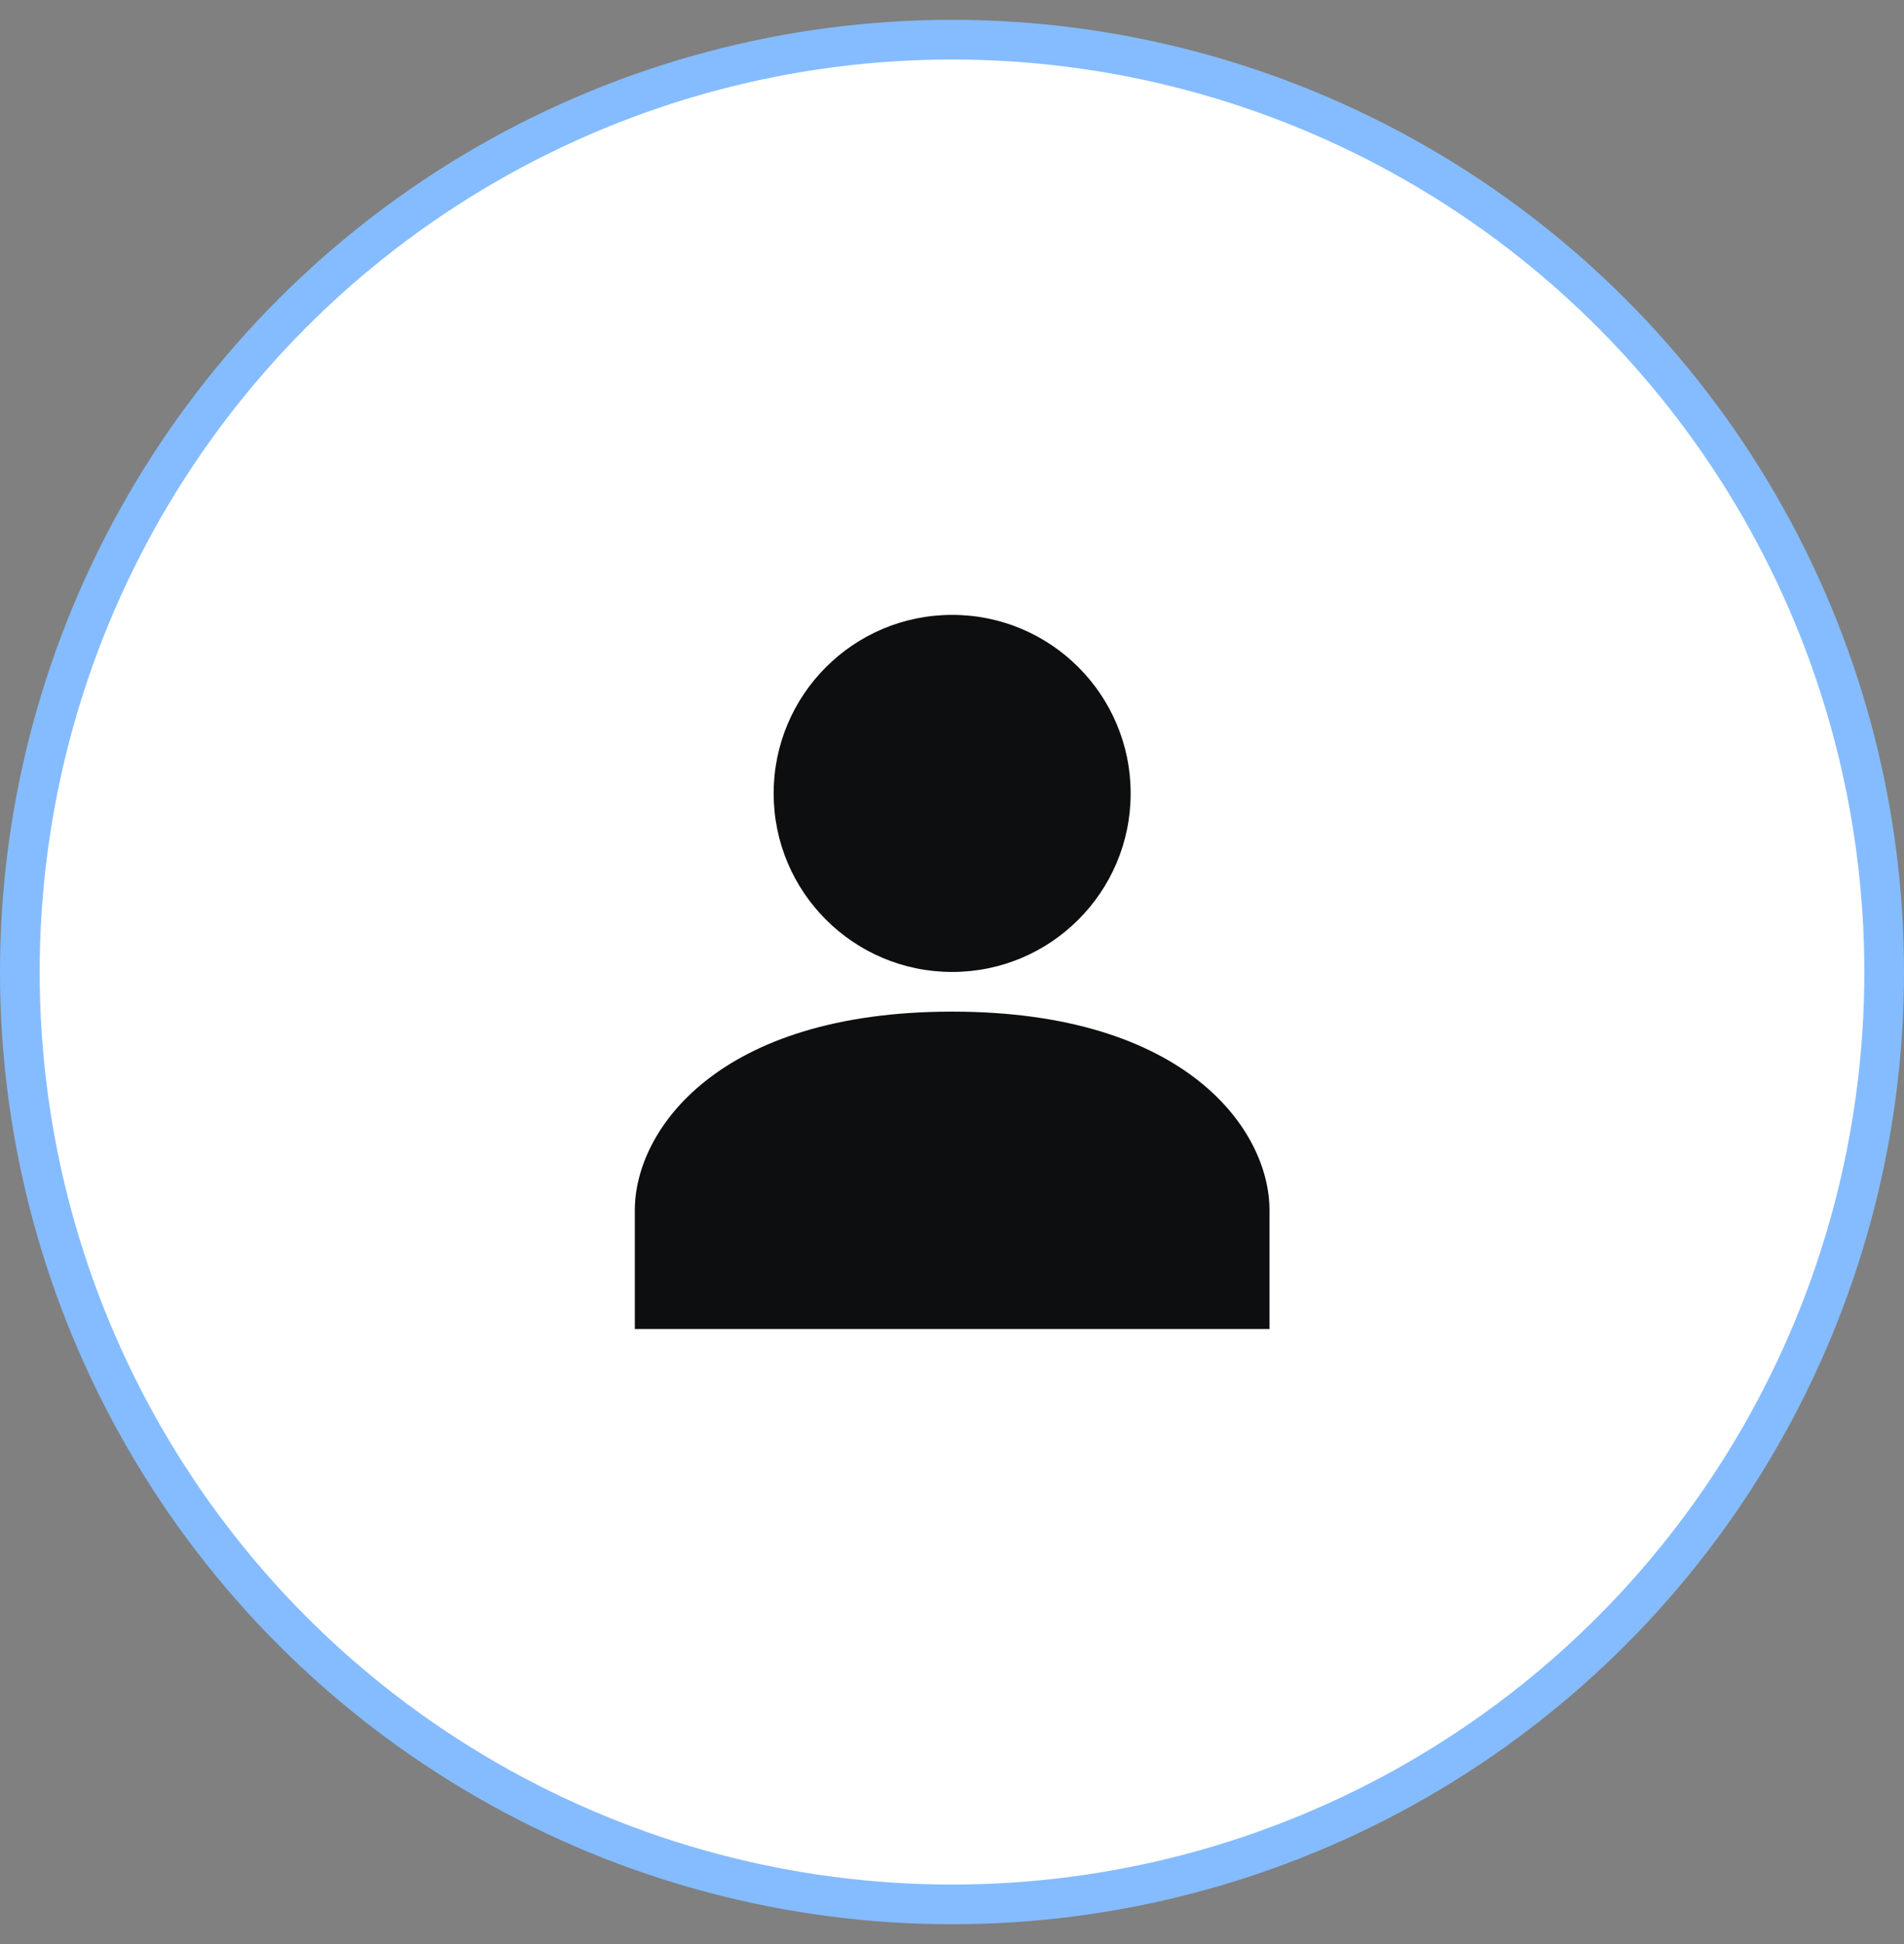 <svg width="48" height="49" viewBox="0 0 48 49" fill="none" xmlns="http://www.w3.org/2000/svg">
<rect x="0" y="0" width="48" height="49" fill="#808080" stroke="none"/>
<circle cx="24" cy="24.5" r="23.5" fill="white" stroke="#85BCFF"/>
<path d="M24.004 25.498C18.084 25.498 16.004 28.498 16.004 30.498V33.498H32.004V30.498C32.004 28.498 29.924 25.498 24.004 25.498Z" fill="#0C0E0F"/>
<path d="M24.004 24.498C26.489 24.498 28.504 22.483 28.504 19.998C28.504 17.513 26.489 15.498 24.004 15.498C21.519 15.498 19.504 17.513 19.504 19.998C19.504 22.483 21.519 24.498 24.004 24.498Z" fill="#0C0E0F"/>
</svg>

